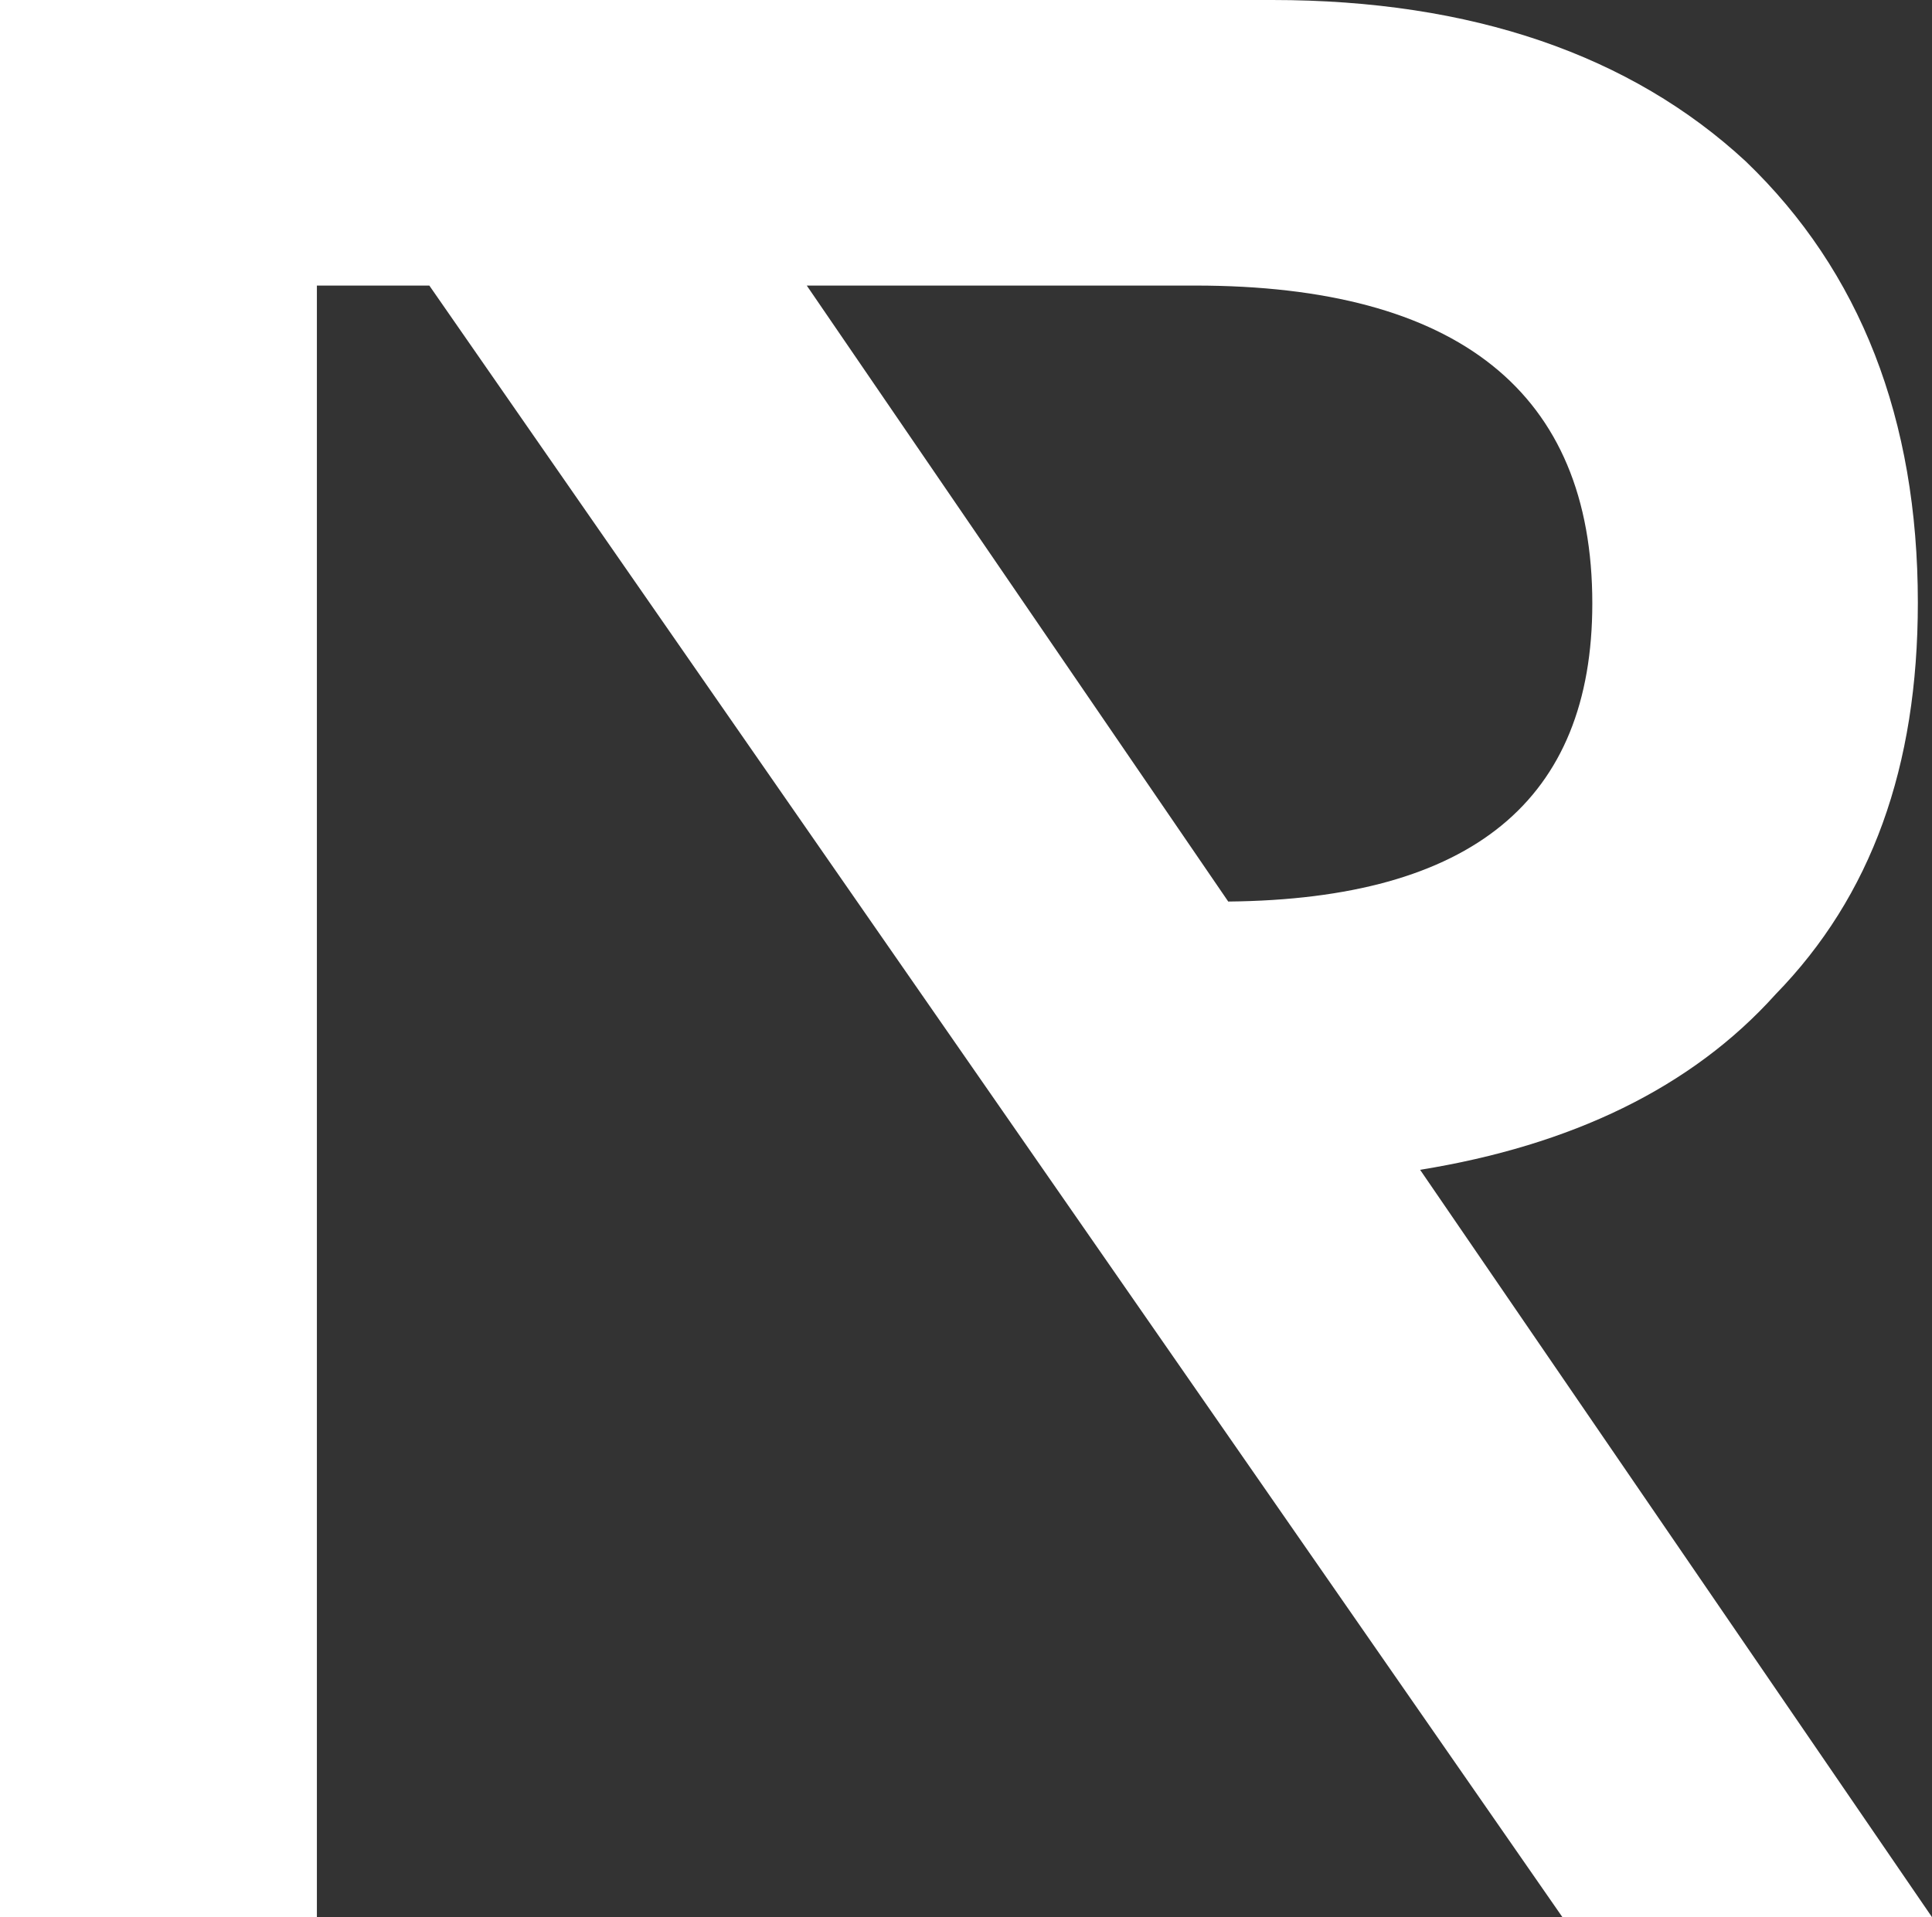 <svg width="532" height="528" viewBox="0 0 532 528" fill="none" xmlns="http://www.w3.org/2000/svg">
<rect x="0" y="0" width="532" height="528" fill="#333333" stroke="none"/>
<path d="M532 528L391.043 322.173C432.615 315.457 465.744 299.641 488.912 273.858C515.328 246.776 528.103 211.243 528.103 165.961C528.103 115.48 512.296 74.748 480.684 44.415C449.071 15.166 405.333 0 350.336 0H0V528H87.259V78.647H118.222L430.234 528H532ZM338.211 248.292L222.154 78.647H329.117C401.436 78.647 438.462 108.113 438.462 166.178C438.462 220.343 405.333 247.642 338.211 248.292Z" fill="white"/>
</svg>
